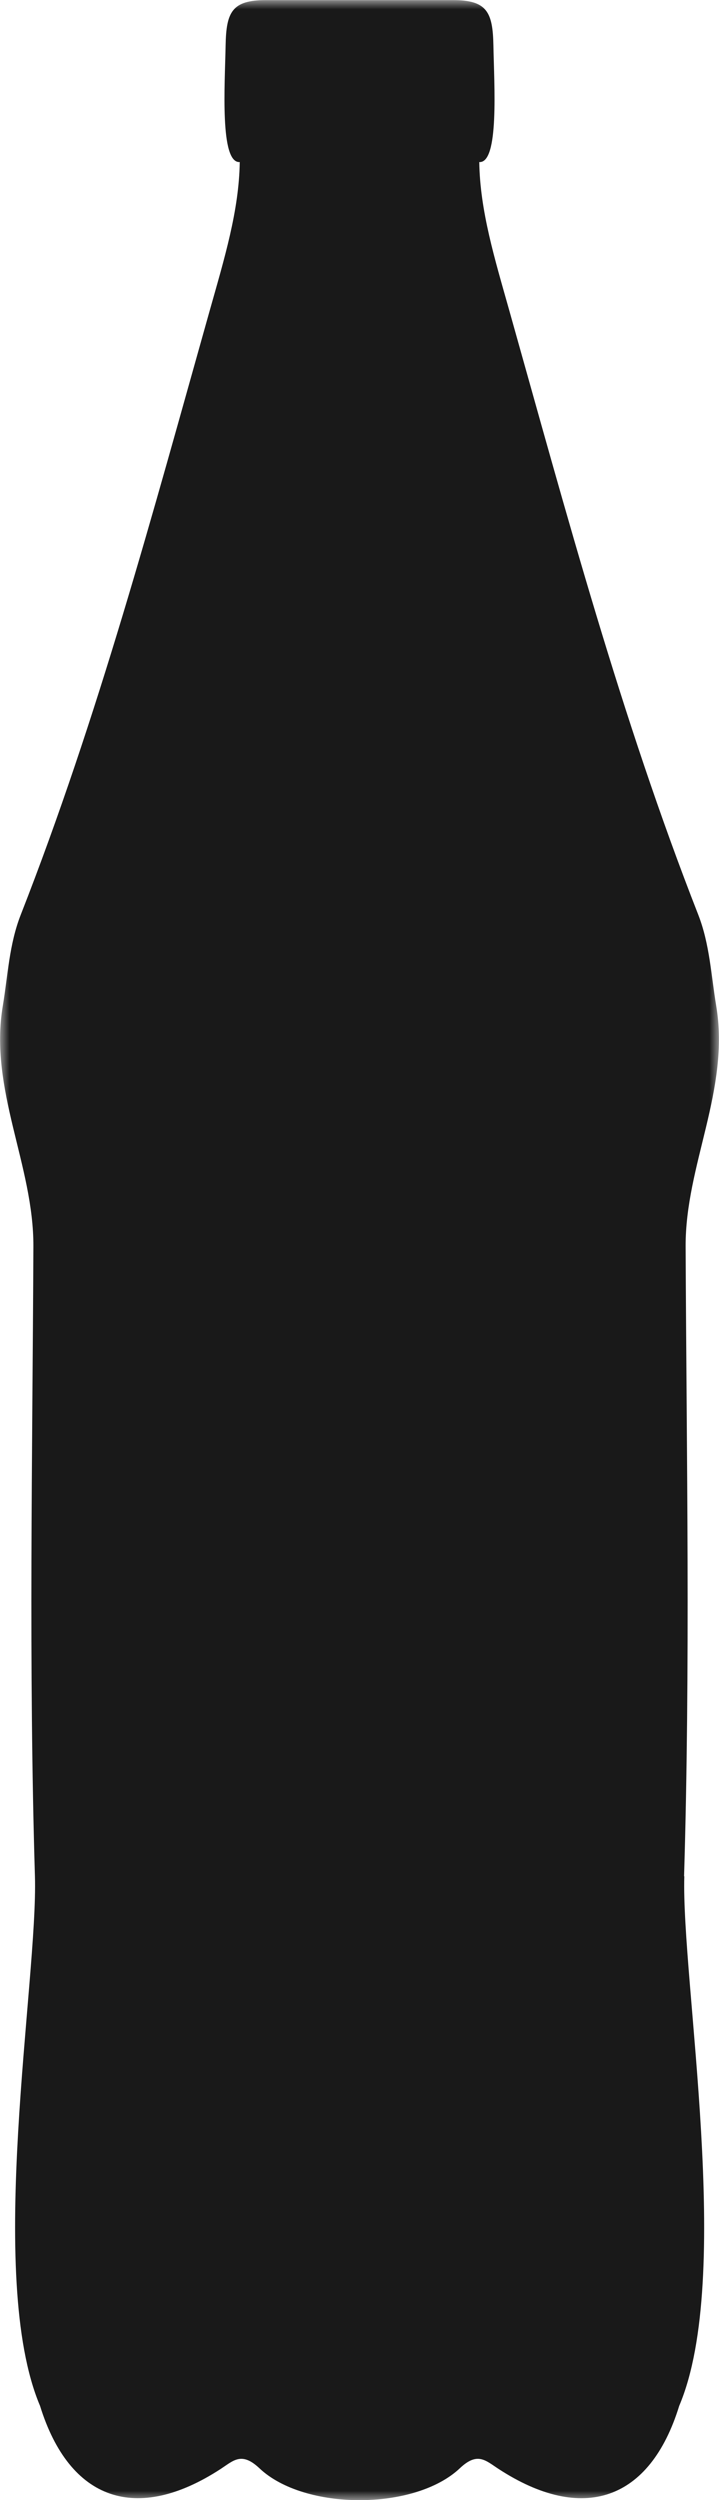 <svg width="38" height="132" viewBox="0 0 38 132" fill="none" xmlns="http://www.w3.org/2000/svg">
<g clip-path="url(#clip0_699_2)">
<mask id="mask0_699_2" style="mask-type:luminance" maskUnits="userSpaceOnUse" x="0" y="0" width="38" height="132">
<path d="M38 0H0V132H38V0Z" fill="white"/>
</mask>
<g mask="url(#mask0_699_2)">
<path d="M36.154 99.064C36.487 87.99 36.286 76.897 36.236 65.817C36.217 61.504 38.597 57.541 37.85 53.091C37.58 51.477 37.511 49.85 36.902 48.292C32.82 37.879 29.938 27.122 26.912 16.378C26.146 13.661 25.367 11.125 25.33 8.557C26.391 8.626 26.114 4.475 26.077 2.394C26.045 0.636 25.731 0.007 23.954 0.007C22.247 0.007 20.633 0.007 19 0.007C17.374 0.007 15.761 0.007 14.046 0.007C12.263 0.007 11.956 0.636 11.924 2.394C11.886 4.475 11.61 8.626 12.671 8.557C12.634 11.125 11.855 13.661 11.089 16.378C8.063 27.122 5.181 37.879 1.099 48.292C0.484 49.857 0.421 51.477 0.151 53.091C-0.596 57.534 1.784 61.504 1.765 65.817C1.715 76.903 1.514 87.99 1.846 99.064C2.01 104.561 -0.772 120.222 2.116 127.027C3.674 132.05 7.227 133.247 11.667 130.355C12.351 129.906 12.772 129.439 13.714 130.324C14.9 131.446 16.953 132.006 19.007 132.006C21.06 132.006 23.107 131.446 24.3 130.324C25.235 129.439 25.656 129.906 26.347 130.355C30.786 133.247 34.346 132.056 35.897 127.027C38.785 120.222 36.004 104.561 36.167 99.064H36.154Z" fill="#191919"/>
</g>
</g>
<defs>
<clipPath id="clip0_699_2">
<rect width="38" height="132" fill="white"/>
</clipPath>
</defs>
</svg>
